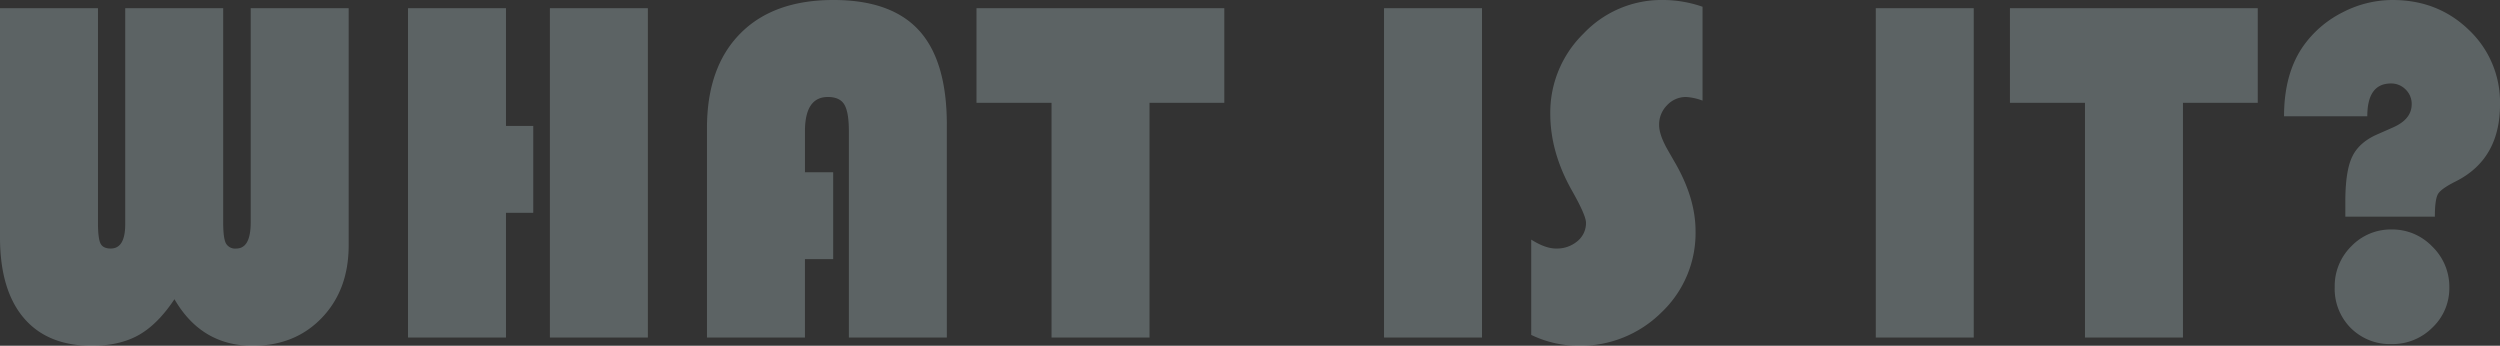 <svg xmlns="http://www.w3.org/2000/svg" width="809.453" height="111.953" viewBox="0 0 809.453 111.953"><rect x="0" y="0" width="809.453" height="111.953" fill="#333333" stroke="none"/><path d="M-291.328-106.641v76.8q0,14.375-8.672,23.438t-22.422,9.063q-16.562,0-25.312-15.078Q-353.125-4.3-359.3-.82t-15.234,3.477q-14.375,0-22.031-9.062T-404.219-32.5v-74.141H-372.5v69.375q0,5.156.82,6.8t3.32,1.641q4.688,0,4.688-7.891v-69.922h31.719v69.375q0,5,.859,6.719a3.39,3.39,0,0,0,3.359,1.719q4.688,0,4.688-8.437v-69.375Zm59.766,38.125v28.125h-8.828V0h-31.719V-106.641h31.719v38.125Zm37.109-38.125V0h-31.719V-106.641Zm60,53.125v28.125h-9.141V0h-31.719V-67.812q0-19.687,10.742-30.586t30.2-10.9q18.75,0,27.734,9.883t8.984,30.508V0h-31.719V-66.8q0-6.25-1.484-8.672t-5.312-2.422q-7.422,0-7.422,11.094v13.281Zm102.422-22.5V0H-63.75V-76.016h-24.3v-30.625H-7.812v30.625ZM75.625-106.641V0H43.906V-106.641Zm71.406-.469v30.391a17.936,17.936,0,0,0-5.312-1.172,8.3,8.3,0,0,0-6.172,2.656,8.865,8.865,0,0,0-2.578,6.406q0,3.2,2.813,8.125l2.422,4.219q6.563,11.406,6.563,22.031A35.372,35.372,0,0,1,133.711-8.125,37.2,37.2,0,0,1,106.719,2.656,35.4,35.4,0,0,1,91.563-.859V-31.719q4.531,2.891,8.047,2.891a10.236,10.236,0,0,0,6.914-2.383,7.552,7.552,0,0,0,2.773-5.977q0-2.344-4.453-10.234-7.109-12.5-7.109-25A35.723,35.723,0,0,1,108.477-98.4a34.779,34.779,0,0,1,25.664-10.9A39.2,39.2,0,0,1,147.031-107.109Zm87.813.469V0H203.125V-106.641Zm67.734,30.625V0H270.859V-76.016h-24.3v-30.625H326.8v30.625Zm81.563,36.875H355.156v-4.922q0-9.766,2.188-14.414t7.969-7.227l5.313-2.344q6.016-2.656,6.016-7.5a6.484,6.484,0,0,0-1.953-4.766,6.484,6.484,0,0,0-4.766-1.953q-7.656,0-7.656,10.625H335.313q0-14.219,6.563-23.2a34.573,34.573,0,0,1,12.578-10.547,35.108,35.108,0,0,1,16.016-3.906q14.687,0,24.727,9.727a32.212,32.212,0,0,1,10.039,24.1q0,17.734-14.375,24.922-4.687,2.344-5.7,4.063T384.141-39.141ZM370.156-35a17.9,17.9,0,0,1,13.164,5.547,18.094,18.094,0,0,1,5.508,13.2,17.517,17.517,0,0,1-5.469,13.008,18.191,18.191,0,0,1-13.2,5.352,17.936,17.936,0,0,1-13.242-5.2,17.936,17.936,0,0,1-5.2-13.242,18.085,18.085,0,0,1,5.391-13.242A17.707,17.707,0,0,1,370.156-35Z" transform="translate(404.219 109.297)" fill="#d9f7f8" opacity="0.25"/></svg>